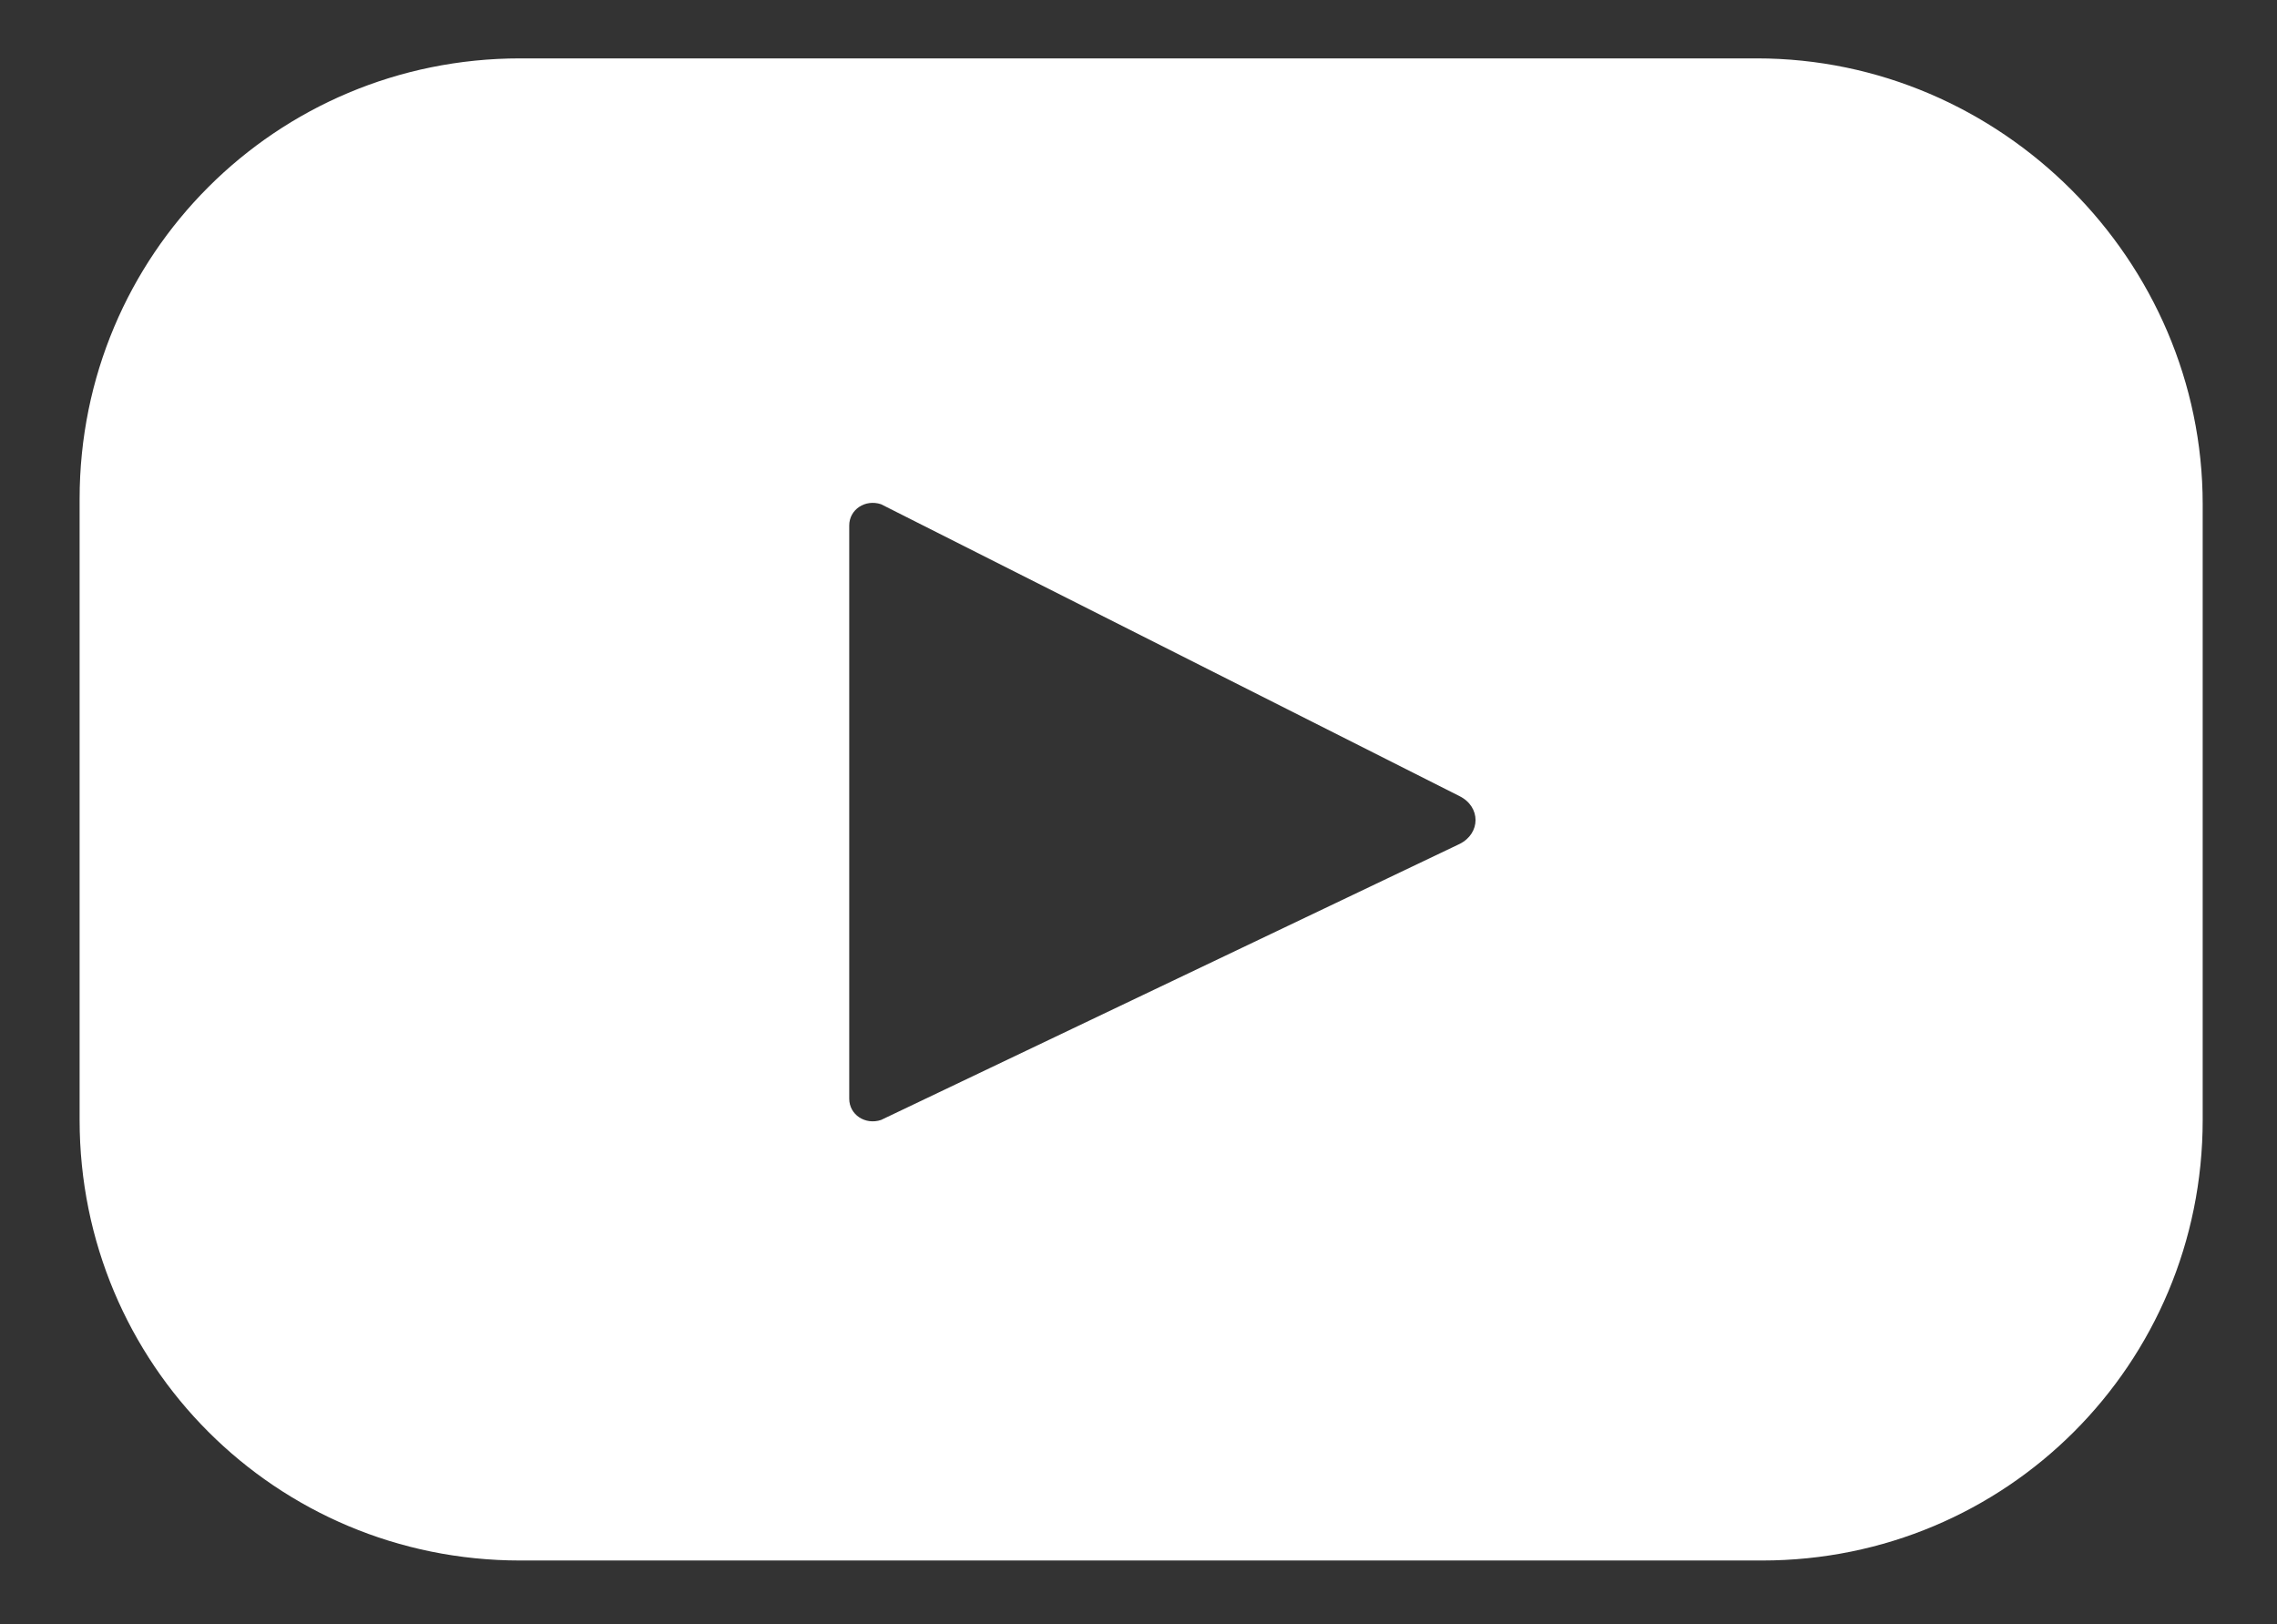 <?xml version="1.0" encoding="utf-8"?>
<!-- Generator: Adobe Illustrator 24.2.3, SVG Export Plug-In . SVG Version: 6.00 Build 0)  -->
<svg version="1.1" id="Layer_1" xmlns="http://www.w3.org/2000/svg" xmlns:xlink="http://www.w3.org/1999/xlink" x="0px" y="0px"
	 viewBox="0 0 42.9 30.6" style="enable-background:new 0 0 42.9 30.6;" xml:space="preserve">
<rect x="0" y="0" width="42.9" height="30.6" fill="#333333" stroke="none"/>
<style type="text/css">
	.st0{fill:none;stroke:#FFFFFF;stroke-linecap:round;stroke-linejoin:round;}
	.st1{fill:none;stroke:#FFFFFF;stroke-linecap:round;}
	.st2{fill:#FFFFFF;}
</style>
<path class="st0" d="M-322.4-406.8l3.5,2.7c1.1,0.8,2.5,0.8,3.6,0l3.5-2.7"/>
<path class="st1" d="M-321.1-408.1h8c1.1,0,2,0.9,2,2v5.3c0,1.1-0.9,2-2,2h-8c-1.1,0-2-0.9-2-2v-5.3
	C-323.1-407.2-322.2-408.1-321.1-408.1z"/>
<path class="st2" d="M33.1,1.1H9.8c-4.6,0-8.3,3.7-8.3,8.3v11.7c0,4.6,3.7,8.3,8.3,8.3h23.4c4.6,0,8.3-3.7,8.3-8.3V9.5
	C41.5,4.9,37.7,1.1,33.1,1.1z M27.5,15.9l-10.9,5.2C16.3,21.2,16,21,16,20.7V9.9c0-0.3,0.3-0.5,0.6-0.4l10.9,5.5
	C27.9,15.2,27.9,15.7,27.5,15.9z"/>
</svg>
